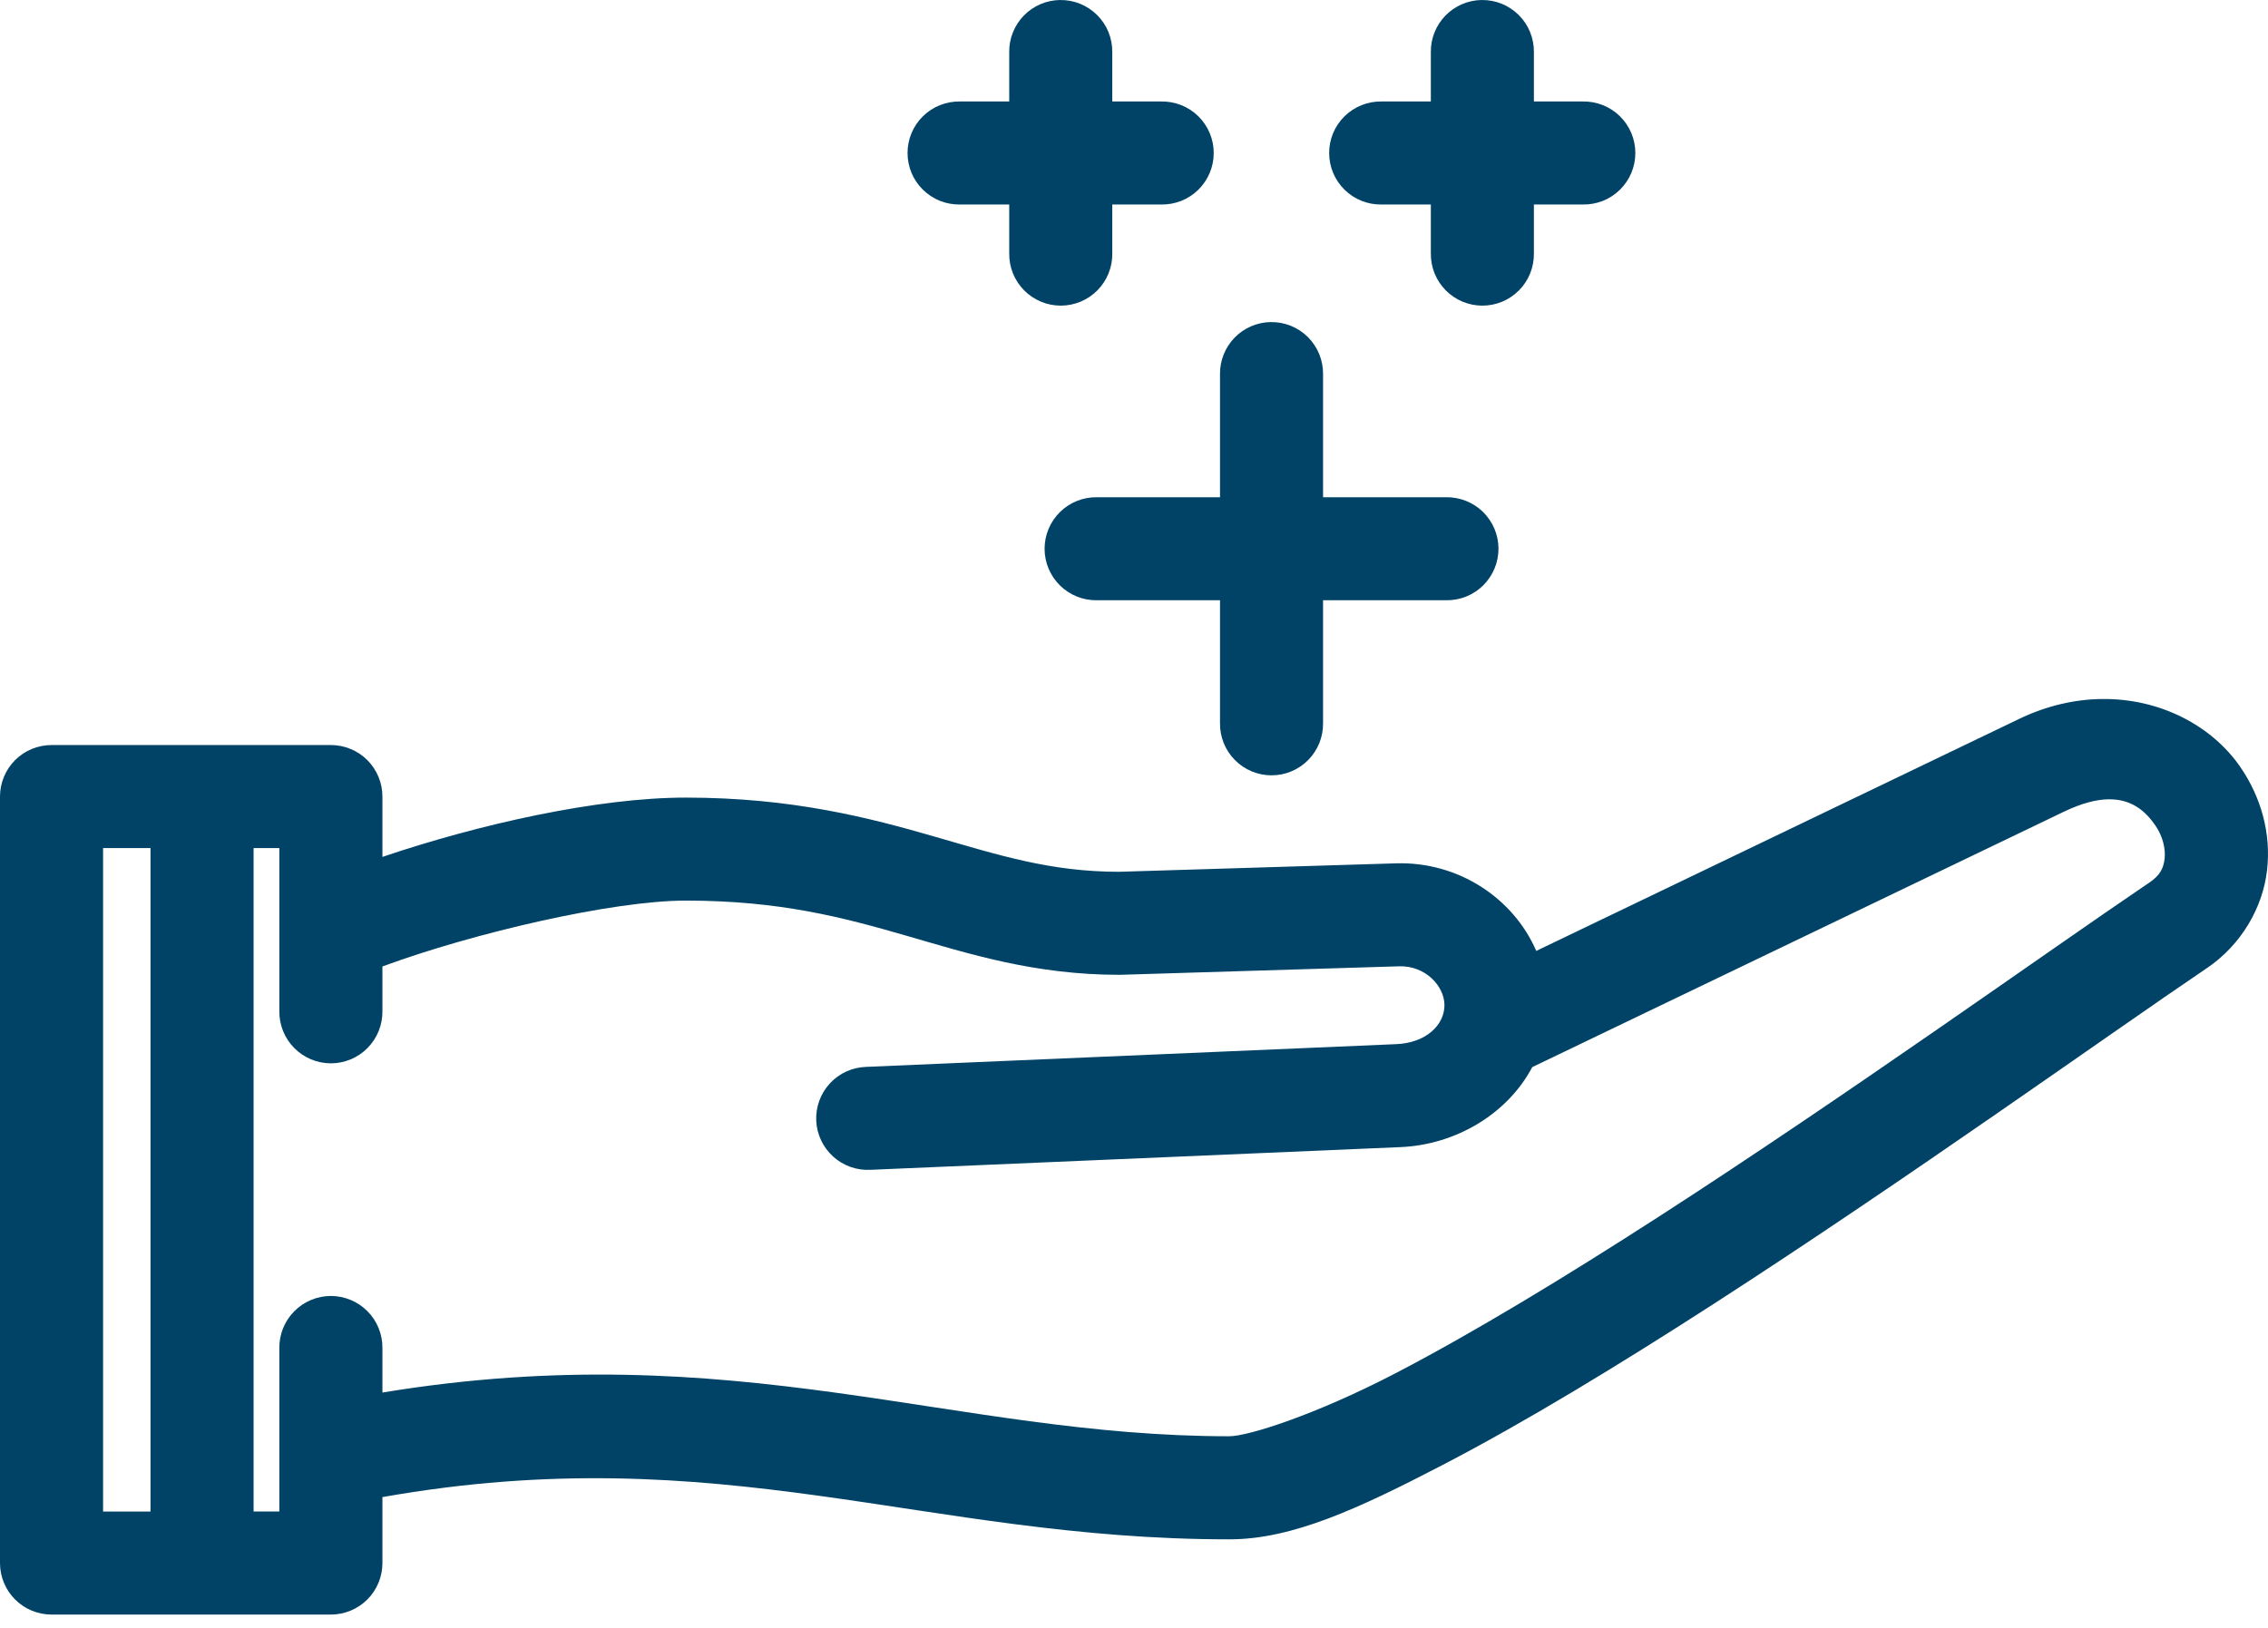 <svg width="78" height="56" viewBox="0 0 78 56" fill="none" xmlns="http://www.w3.org/2000/svg">
<path fill-rule="evenodd" clip-rule="evenodd" d="M72.278 24.046C71.363 24.058 70.397 24.271 69.437 24.733H69.437L52.834 32.712C52.047 30.893 50.154 29.638 48.022 29.699H48.019L38.483 29.99C36.146 29.99 34.382 29.428 32.154 28.783C29.918 28.137 27.259 27.438 23.584 27.438C20.556 27.438 16.476 28.352 13.152 29.478V27.402C13.152 27.17 13.106 26.938 13.017 26.724C12.928 26.509 12.797 26.312 12.633 26.148C12.47 25.985 12.273 25.853 12.058 25.765C11.844 25.675 11.612 25.63 11.38 25.63H1.773C1.541 25.63 1.309 25.676 1.094 25.765C0.88 25.854 0.683 25.985 0.519 26.148C0.355 26.312 0.224 26.509 0.135 26.724C0.046 26.938 0 27.17 0 27.402V53.77C0 54.002 0.046 54.234 0.135 54.448C0.224 54.663 0.355 54.859 0.519 55.023C0.683 55.187 0.88 55.319 1.094 55.407C1.309 55.496 1.541 55.542 1.773 55.542H11.38C11.612 55.542 11.844 55.495 12.058 55.407C12.273 55.318 12.47 55.187 12.633 55.023C12.797 54.859 12.929 54.663 13.017 54.448C13.106 54.234 13.152 54.002 13.152 53.77V51.501C24.823 49.436 31.763 52.954 42.277 52.954H42.281C44.454 52.954 46.734 51.89 49.586 50.41C52.439 48.93 55.702 46.943 59.002 44.812C65.603 40.55 72.365 35.697 75.887 33.311C75.888 33.31 75.889 33.31 75.889 33.311C77.096 32.495 77.82 31.211 77.967 29.939C78.114 28.666 77.758 27.418 77.049 26.386C76.073 24.969 74.295 24.02 72.279 24.046L72.278 24.046ZM72.52 27.497C73.318 27.486 73.793 27.912 74.127 28.397C74.382 28.767 74.482 29.201 74.445 29.532C74.406 29.864 74.302 30.105 73.902 30.374C73.902 30.375 73.9 30.375 73.9 30.374C70.277 32.829 63.577 37.639 57.079 41.834C53.83 43.931 50.633 45.872 47.953 47.262C45.272 48.653 42.947 49.407 42.274 49.408C32.759 49.408 25.321 45.901 13.152 47.904V46.377C13.155 46.143 13.111 45.909 13.023 45.692C12.936 45.475 12.805 45.276 12.64 45.11C12.476 44.943 12.279 44.81 12.063 44.72C11.847 44.629 11.614 44.582 11.38 44.582C11.146 44.582 10.912 44.629 10.696 44.72C10.48 44.81 10.283 44.943 10.119 45.11C9.954 45.276 9.823 45.476 9.736 45.692C9.649 45.909 9.604 46.143 9.607 46.377V51.996H8.721V29.174H9.607V34.784C9.604 35.018 9.648 35.252 9.736 35.469C9.823 35.686 9.954 35.885 10.119 36.051C10.283 36.218 10.48 36.351 10.696 36.442C10.912 36.532 11.146 36.579 11.38 36.579C11.614 36.579 11.847 36.532 12.063 36.442C12.279 36.351 12.477 36.218 12.64 36.051C12.805 35.885 12.936 35.685 13.023 35.469C13.11 35.252 13.155 35.018 13.152 34.784V33.247C16.281 32.092 21.072 30.981 23.584 30.981C26.823 30.981 28.989 31.558 31.168 32.188C33.347 32.818 35.582 33.534 38.501 33.534C38.519 33.534 38.537 33.534 38.554 33.533L48.123 33.241C49.022 33.215 49.677 33.923 49.677 34.58C49.677 35.252 49.054 35.88 48.005 35.92C48.003 35.92 48 35.92 47.997 35.92L29.793 36.701C29.558 36.709 29.326 36.761 29.113 36.857C28.899 36.954 28.705 37.093 28.546 37.264C28.386 37.435 28.261 37.639 28.18 37.859C28.099 38.078 28.061 38.314 28.071 38.548C28.081 38.782 28.138 39.014 28.238 39.226C28.337 39.438 28.48 39.629 28.653 39.786C28.827 39.944 29.032 40.066 29.253 40.144C29.474 40.222 29.71 40.255 29.944 40.242L48.141 39.462H48.149C50.056 39.386 51.842 38.326 52.697 36.709L70.972 27.927H70.973C71.595 27.627 72.102 27.502 72.52 27.496L72.52 27.497ZM3.545 29.175H5.176V51.998H3.545V29.175Z" fill="#004366"/>
<path fill-rule="evenodd" clip-rule="evenodd" d="M43.703 11.079C43.471 11.083 43.24 11.132 43.027 11.224C42.815 11.316 42.62 11.45 42.459 11.616C42.297 11.783 42.169 11.981 42.083 12.197C41.997 12.413 41.954 12.645 41.958 12.877V17.105H37.73C37.496 17.101 37.26 17.144 37.042 17.231C36.824 17.317 36.623 17.448 36.456 17.613C36.288 17.777 36.154 17.975 36.063 18.192C35.972 18.408 35.925 18.642 35.925 18.877C35.925 19.112 35.972 19.346 36.063 19.563C36.154 19.779 36.288 19.977 36.456 20.142C36.623 20.306 36.824 20.437 37.042 20.524C37.26 20.611 37.495 20.653 37.73 20.649H41.958V24.877C41.955 25.111 41.999 25.345 42.086 25.562C42.173 25.779 42.305 25.978 42.469 26.145C42.633 26.311 42.831 26.445 43.047 26.535C43.262 26.625 43.496 26.672 43.73 26.672C43.964 26.672 44.198 26.625 44.413 26.535C44.629 26.445 44.827 26.311 44.991 26.145C45.155 25.978 45.286 25.779 45.374 25.562C45.461 25.345 45.505 25.111 45.502 24.877V20.649H49.73C49.965 20.653 50.2 20.61 50.419 20.524C50.637 20.437 50.837 20.306 51.005 20.142C51.172 19.977 51.306 19.779 51.397 19.563C51.488 19.346 51.535 19.112 51.535 18.877C51.535 18.642 51.488 18.408 51.397 18.192C51.306 17.975 51.172 17.777 51.005 17.613C50.837 17.448 50.637 17.318 50.419 17.231C50.2 17.144 49.965 17.101 49.73 17.105H45.502V12.877C45.505 12.641 45.461 12.403 45.372 12.185C45.283 11.966 45.15 11.765 44.983 11.598C44.815 11.431 44.614 11.297 44.396 11.209C44.177 11.12 43.939 11.076 43.703 11.08L43.703 11.079Z" fill="#004366"/>
<path fill-rule="evenodd" clip-rule="evenodd" d="M50.954 0C50.722 0.004 50.491 0.053 50.279 0.145C50.066 0.237 49.871 0.371 49.71 0.537C49.548 0.704 49.42 0.902 49.334 1.118C49.248 1.334 49.205 1.566 49.209 1.798V3.491H47.516C47.282 3.487 47.046 3.53 46.828 3.617C46.61 3.703 46.41 3.834 46.242 3.999C46.074 4.163 45.94 4.361 45.849 4.578C45.758 4.794 45.712 5.028 45.712 5.263C45.712 5.498 45.758 5.732 45.849 5.949C45.94 6.165 46.074 6.363 46.242 6.527C46.41 6.692 46.61 6.823 46.828 6.91C47.046 6.997 47.281 7.039 47.516 7.035H49.209V8.719C49.206 8.953 49.25 9.187 49.337 9.404C49.425 9.621 49.556 9.82 49.72 9.987C49.885 10.153 50.082 10.287 50.298 10.377C50.513 10.467 50.747 10.514 50.981 10.514C51.215 10.514 51.449 10.467 51.665 10.377C51.88 10.287 52.078 10.153 52.242 9.987C52.407 9.82 52.538 9.621 52.625 9.404C52.712 9.187 52.756 8.953 52.753 8.719V7.035H54.438C54.672 7.039 54.907 6.996 55.126 6.91C55.344 6.823 55.544 6.692 55.712 6.527C55.879 6.363 56.013 6.165 56.104 5.949C56.195 5.732 56.242 5.498 56.242 5.263C56.242 5.028 56.195 4.794 56.104 4.578C56.013 4.361 55.879 4.163 55.712 3.999C55.544 3.834 55.344 3.704 55.126 3.617C54.907 3.53 54.672 3.487 54.438 3.491H52.753V1.798C52.756 1.562 52.712 1.324 52.623 1.105C52.535 0.887 52.401 0.686 52.234 0.519C52.066 0.352 51.865 0.218 51.647 0.13C51.428 0.041 51.19 -0.003 50.954 0.001L50.954 0Z" fill="#004366"/>
<path fill-rule="evenodd" clip-rule="evenodd" d="M36.454 0C36.222 0.004 35.991 0.053 35.779 0.145C35.566 0.237 35.371 0.371 35.21 0.537C35.048 0.704 34.92 0.902 34.834 1.118C34.748 1.334 34.705 1.566 34.709 1.798V3.491H33.016C32.782 3.487 32.546 3.53 32.328 3.617C32.11 3.703 31.91 3.834 31.742 3.999C31.574 4.163 31.44 4.361 31.349 4.578C31.259 4.794 31.212 5.028 31.212 5.263C31.212 5.498 31.259 5.732 31.349 5.949C31.44 6.165 31.574 6.363 31.742 6.527C31.91 6.692 32.11 6.823 32.328 6.91C32.546 6.997 32.781 7.039 33.016 7.035H34.709V8.719C34.706 8.953 34.75 9.187 34.837 9.404C34.925 9.621 35.056 9.82 35.22 9.987C35.385 10.153 35.582 10.287 35.798 10.377C36.013 10.467 36.247 10.514 36.481 10.514C36.715 10.514 36.949 10.467 37.165 10.377C37.38 10.287 37.578 10.153 37.742 9.987C37.907 9.82 38.038 9.621 38.125 9.404C38.212 9.187 38.256 8.953 38.253 8.719V7.035H39.938C40.172 7.039 40.407 6.996 40.626 6.91C40.844 6.823 41.044 6.692 41.212 6.527C41.379 6.363 41.513 6.165 41.604 5.949C41.695 5.732 41.742 5.498 41.742 5.263C41.742 5.028 41.695 4.794 41.604 4.578C41.513 4.361 41.379 4.163 41.212 3.999C41.044 3.834 40.844 3.704 40.626 3.617C40.407 3.53 40.172 3.487 39.938 3.491H38.253V1.798C38.256 1.562 38.212 1.324 38.123 1.105C38.035 0.887 37.901 0.686 37.734 0.519C37.566 0.352 37.365 0.218 37.147 0.13C36.928 0.041 36.69 -0.003 36.454 0.001L36.454 0Z" fill="#004366"/>
</svg>
